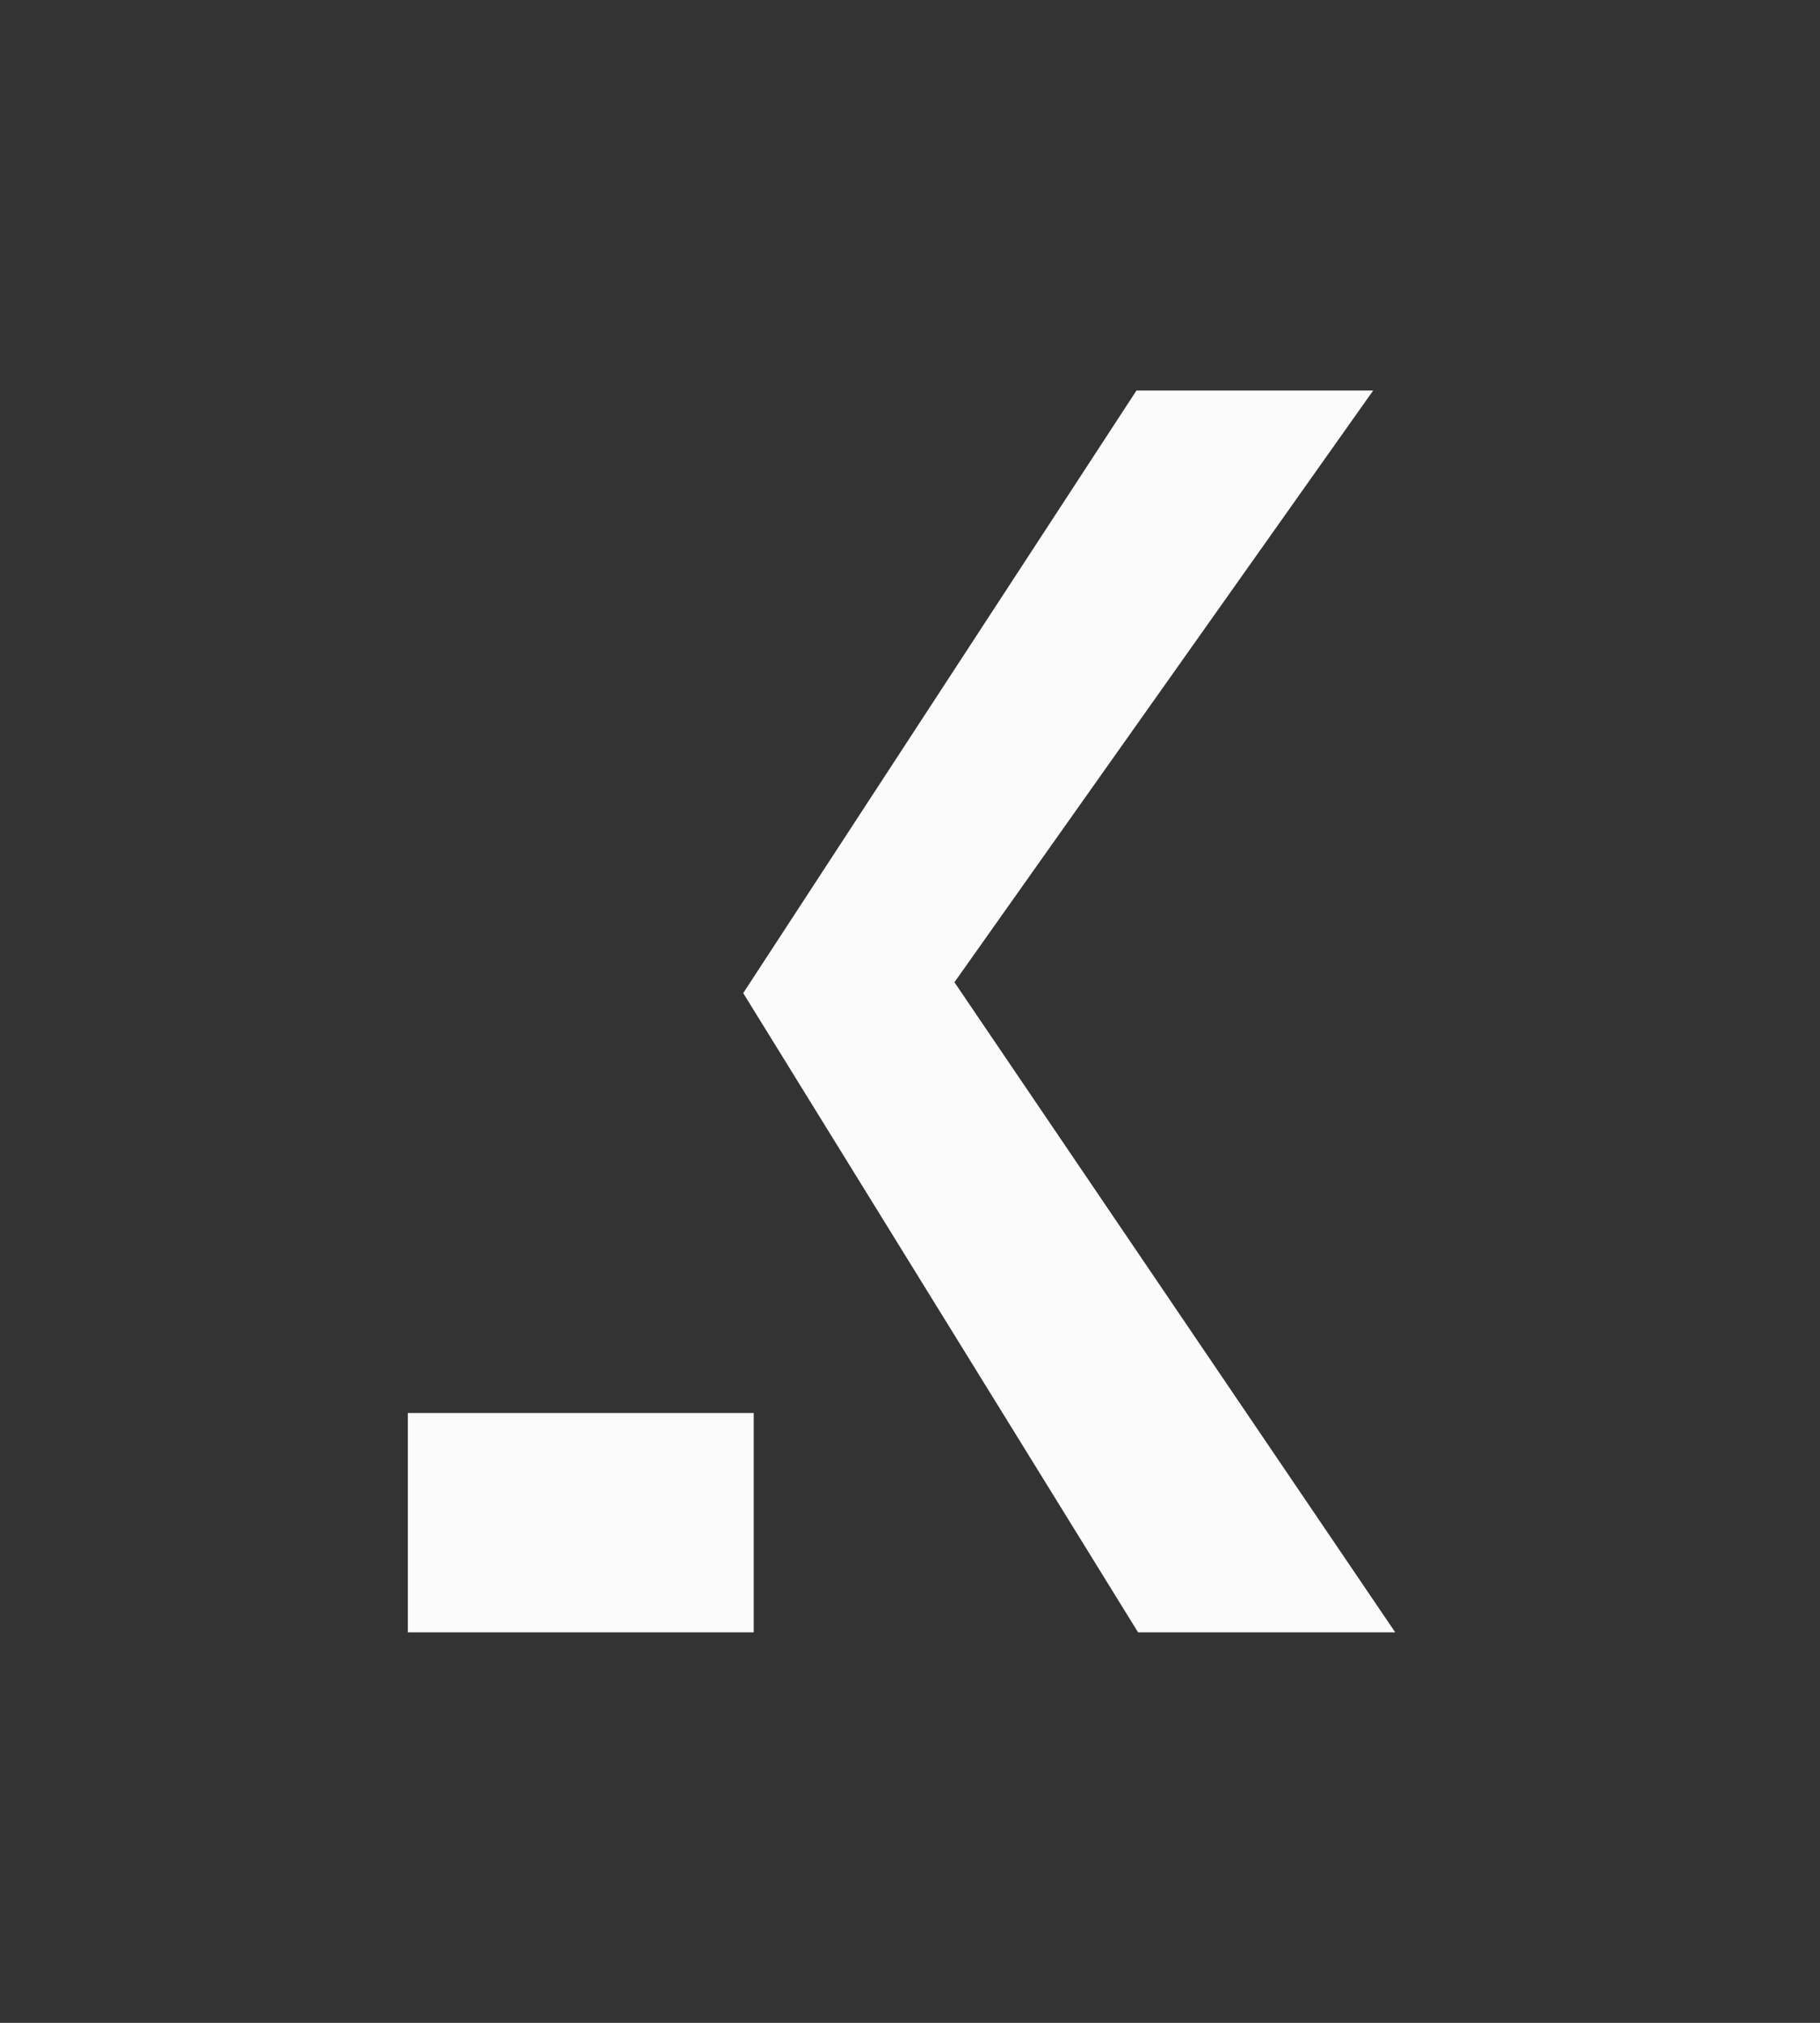 <svg width="36" height="40" viewBox="0 0 36 40" fill="none" xmlns="http://www.w3.org/2000/svg">
<rect x="0" y="0" width="36" height="40" fill="#333333" stroke="none"/>
<g clip-path="url(#clip0_805_7537)">
<path d="M22.511 32.278L14.701 19.638L22.48 7.722H27.162L18.879 19.423L27.598 32.278H22.511Z" fill="#FBFBFB"/>
<path d="M14.909 27.941H8.067V32.278H14.909V27.941Z" fill="#FBFBFB"/>
</g>
<defs>
<clipPath id="clip0_805_7537">
<rect width="35.758" height="40" fill="white"/>
</clipPath>
</defs>
</svg>
